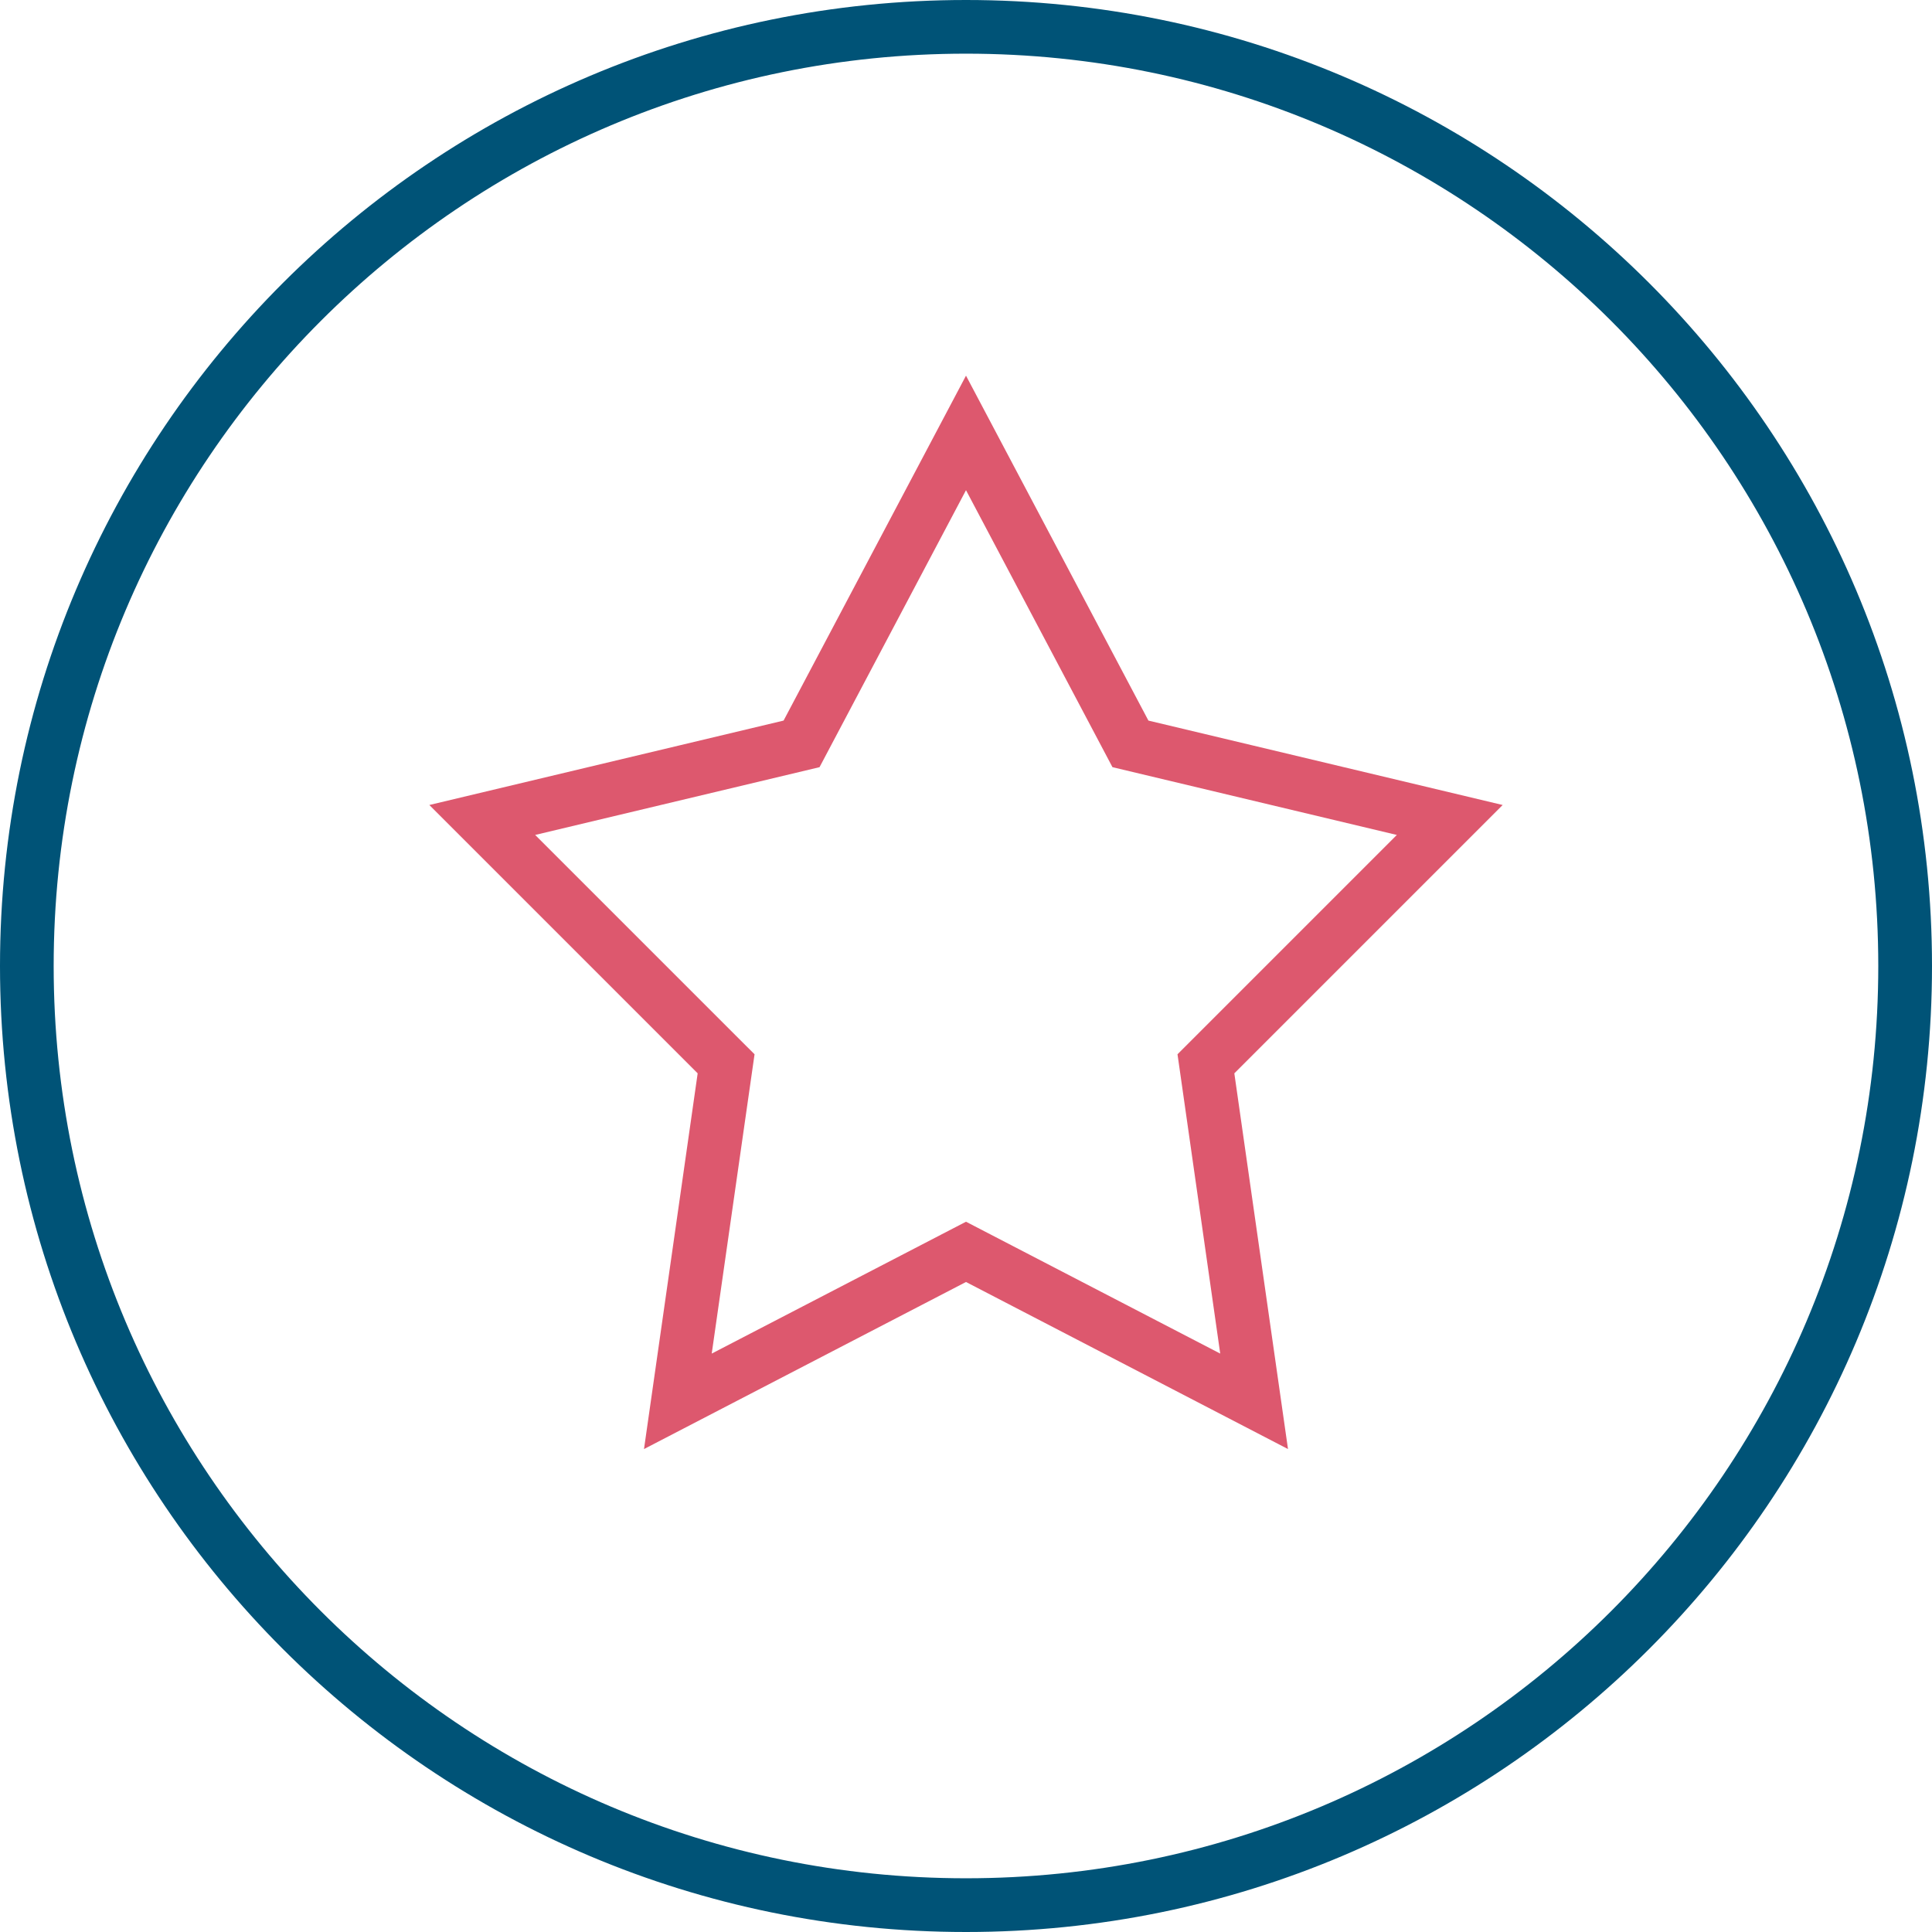 <svg width="36" height="36" viewBox="0 0 36 36" fill="none" xmlns="http://www.w3.org/2000/svg">
<path fill-rule="evenodd" clip-rule="evenodd" d="M18 0C27.941 0 36 8.059 36 18C36 27.941 27.941 36 18 36C8.059 36 0 27.941 0 18C0 8.059 8.059 0 18 0ZM30.021 5.979C26.945 2.903 22.695 1 18 1C13.306 1 9.055 2.903 5.979 5.979C2.903 9.055 1 13.306 1 18C1 22.695 2.903 26.945 5.979 30.021C9.055 33.097 13.306 34.999 18 34.999C22.695 34.999 26.945 33.097 30.021 30.021C33.096 26.945 34.999 22.695 34.999 18C34.999 13.306 33.096 9.055 30.021 5.979Z" fill="#005377"/>
<path fill-rule="evenodd" clip-rule="evenodd" d="M18 7L21.399 13.427L28 15L23 20L24 27.001L18 23.888L12 27.001L13 20L8 15L14.601 13.427L18 7ZM20.516 13.892L18 9.134L15.484 13.892L15.271 14.295L14.831 14.4L9.972 15.558L13.707 19.293L14.06 19.645L13.989 20.141L13.262 25.222L17.543 23.002L18 22.765L18.457 23.002L22.737 25.222L22.012 20.141L21.941 19.645L22.293 19.293L26.028 15.558L21.169 14.4L20.729 14.295L20.516 13.892Z" fill="#DD586E"/>
</svg>
